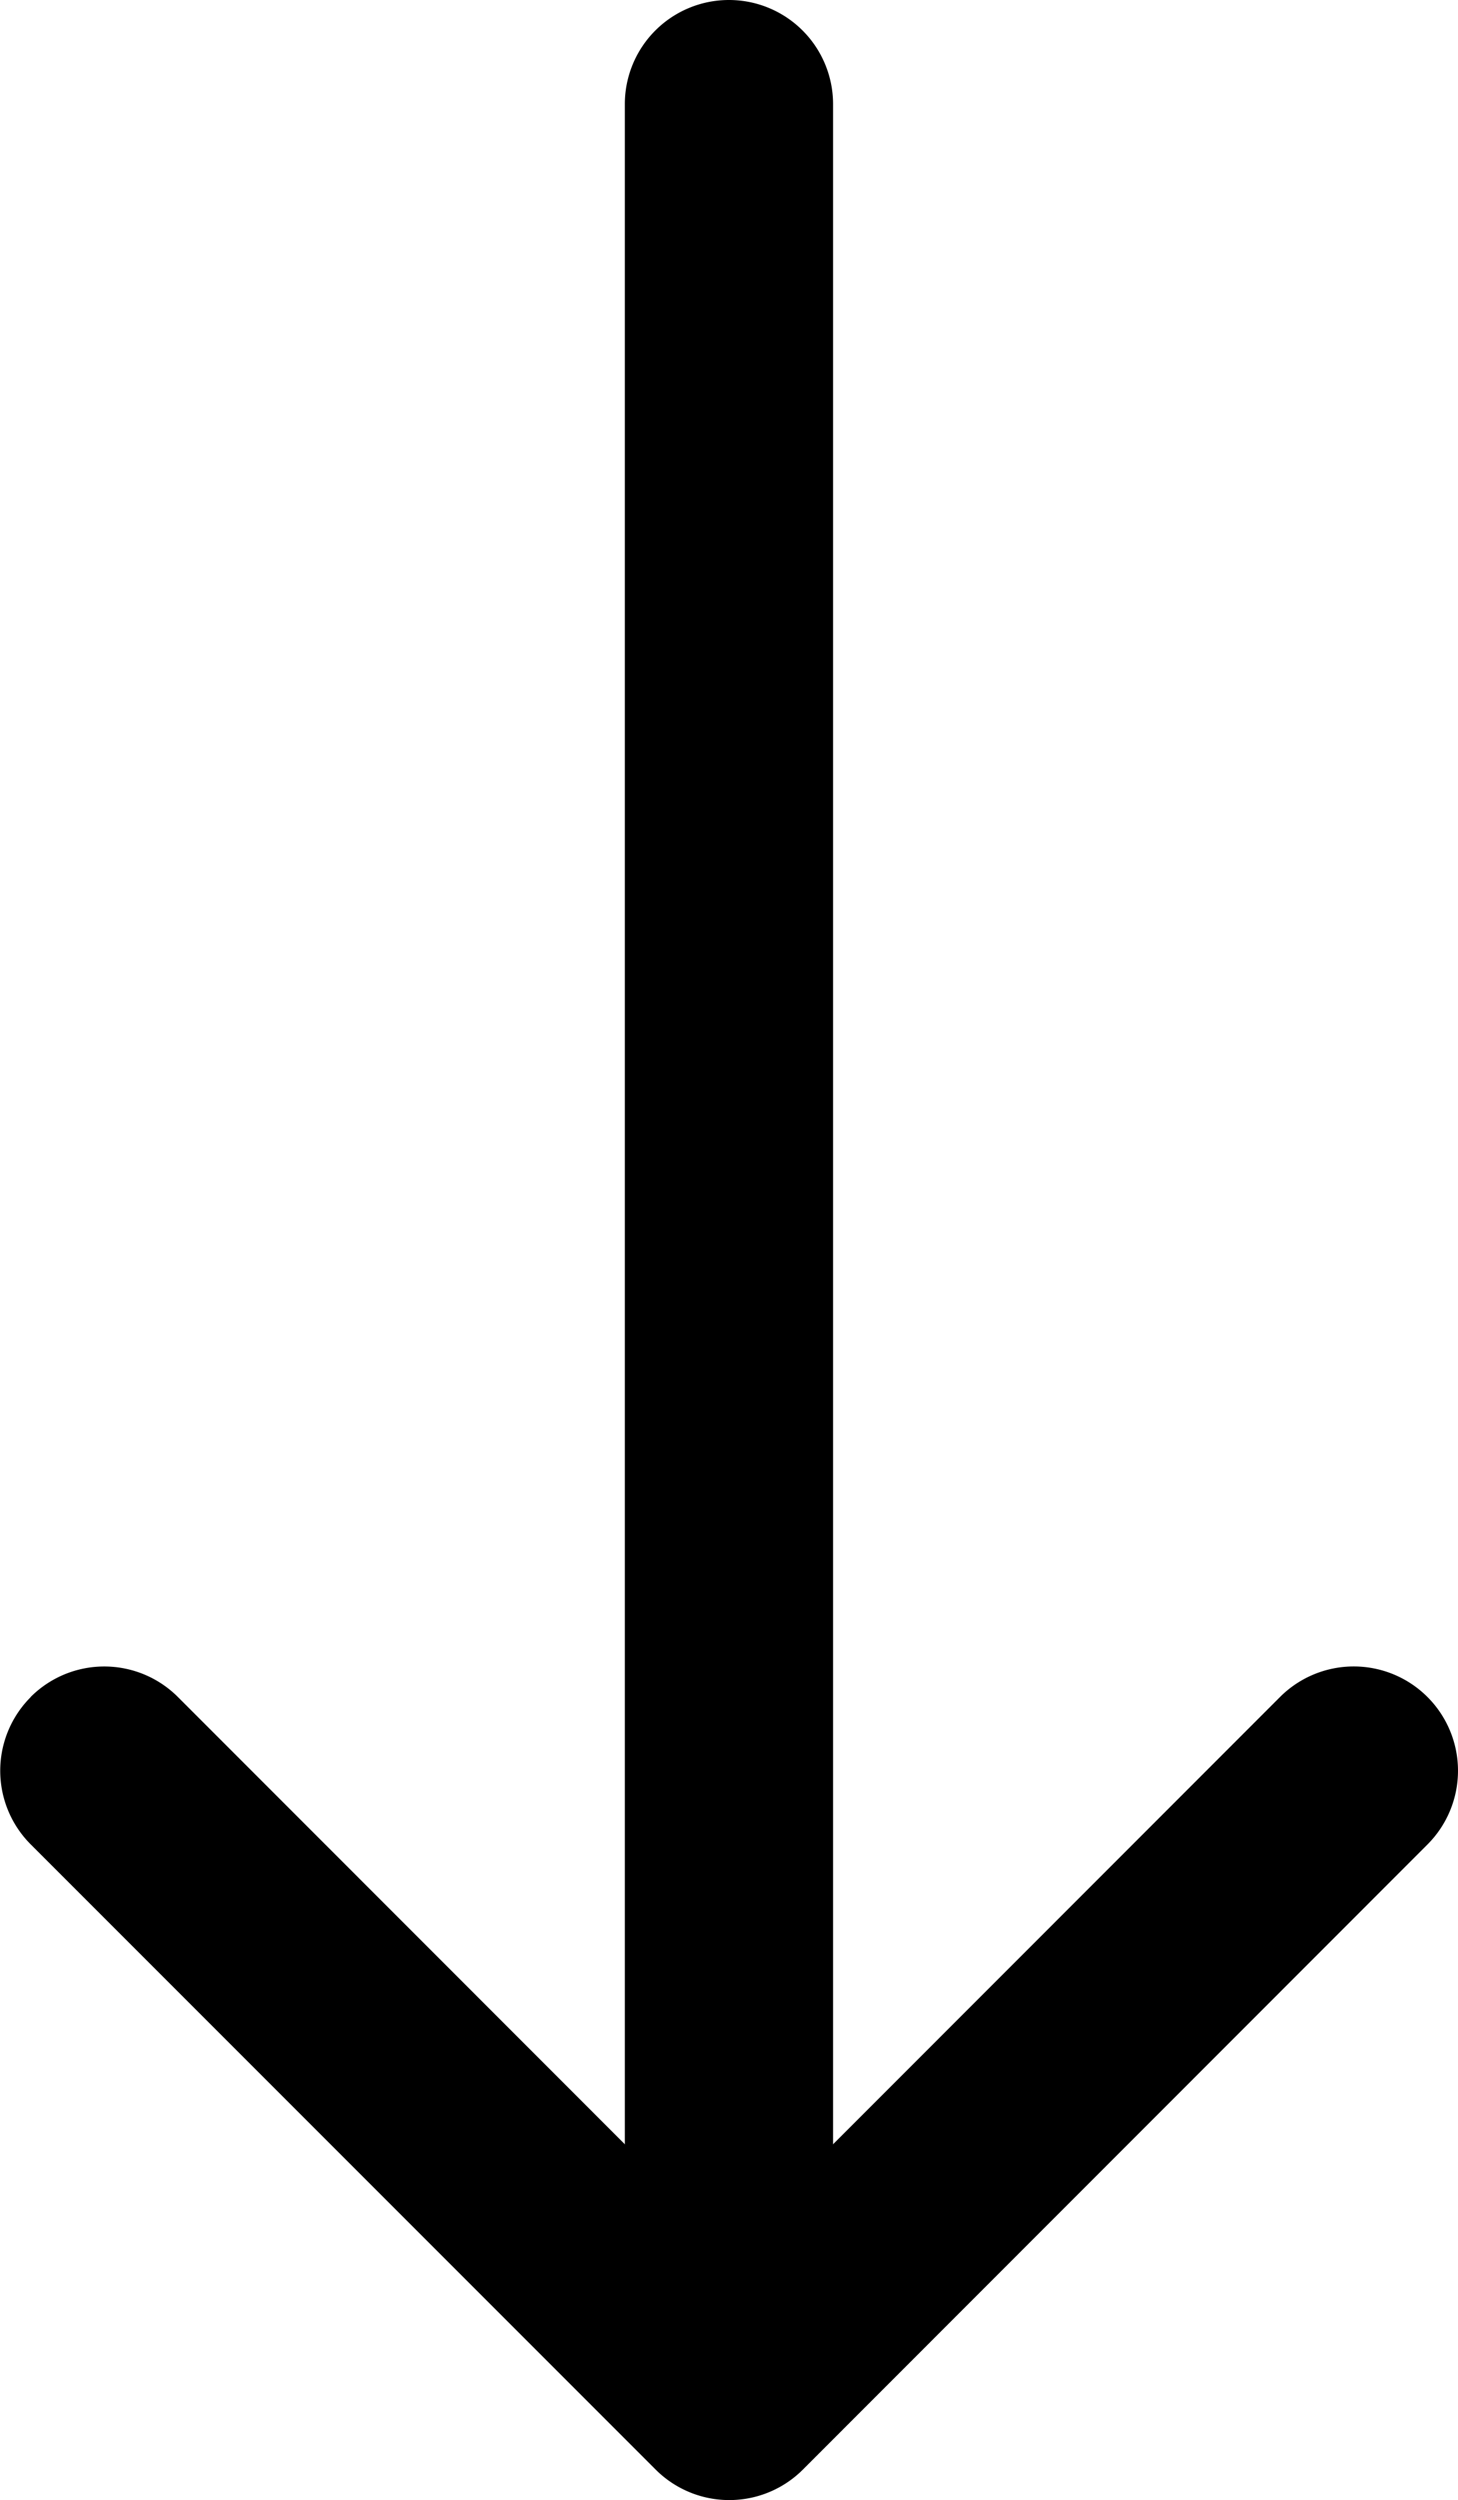 <svg xmlns="http://www.w3.org/2000/svg" width="15.753" height="27.001" viewBox="0 0 15.753 27.001">
  <g id="arrow-left" transform="translate(-10.124 31.5) rotate(-90)">
    <path id="Path_9238" data-name="Path 9238" d="M13.171,10.454a1.125,1.125,0,0,1,0,1.593L7.216,18l5.956,5.954a1.126,1.126,0,0,1-1.593,1.593L4.829,18.8a1.125,1.125,0,0,1,0-1.593l6.75-6.75a1.125,1.125,0,0,1,1.593,0Z" fill-rule="evenodd"/>
    <path id="Path_9239" data-name="Path 9239" d="M5.625,18A1.125,1.125,0,0,1,6.75,16.875H30.375a1.125,1.125,0,0,1,0,2.25H6.75A1.125,1.125,0,0,1,5.625,18Z" fill-rule="evenodd"/>
  </g>
</svg>
